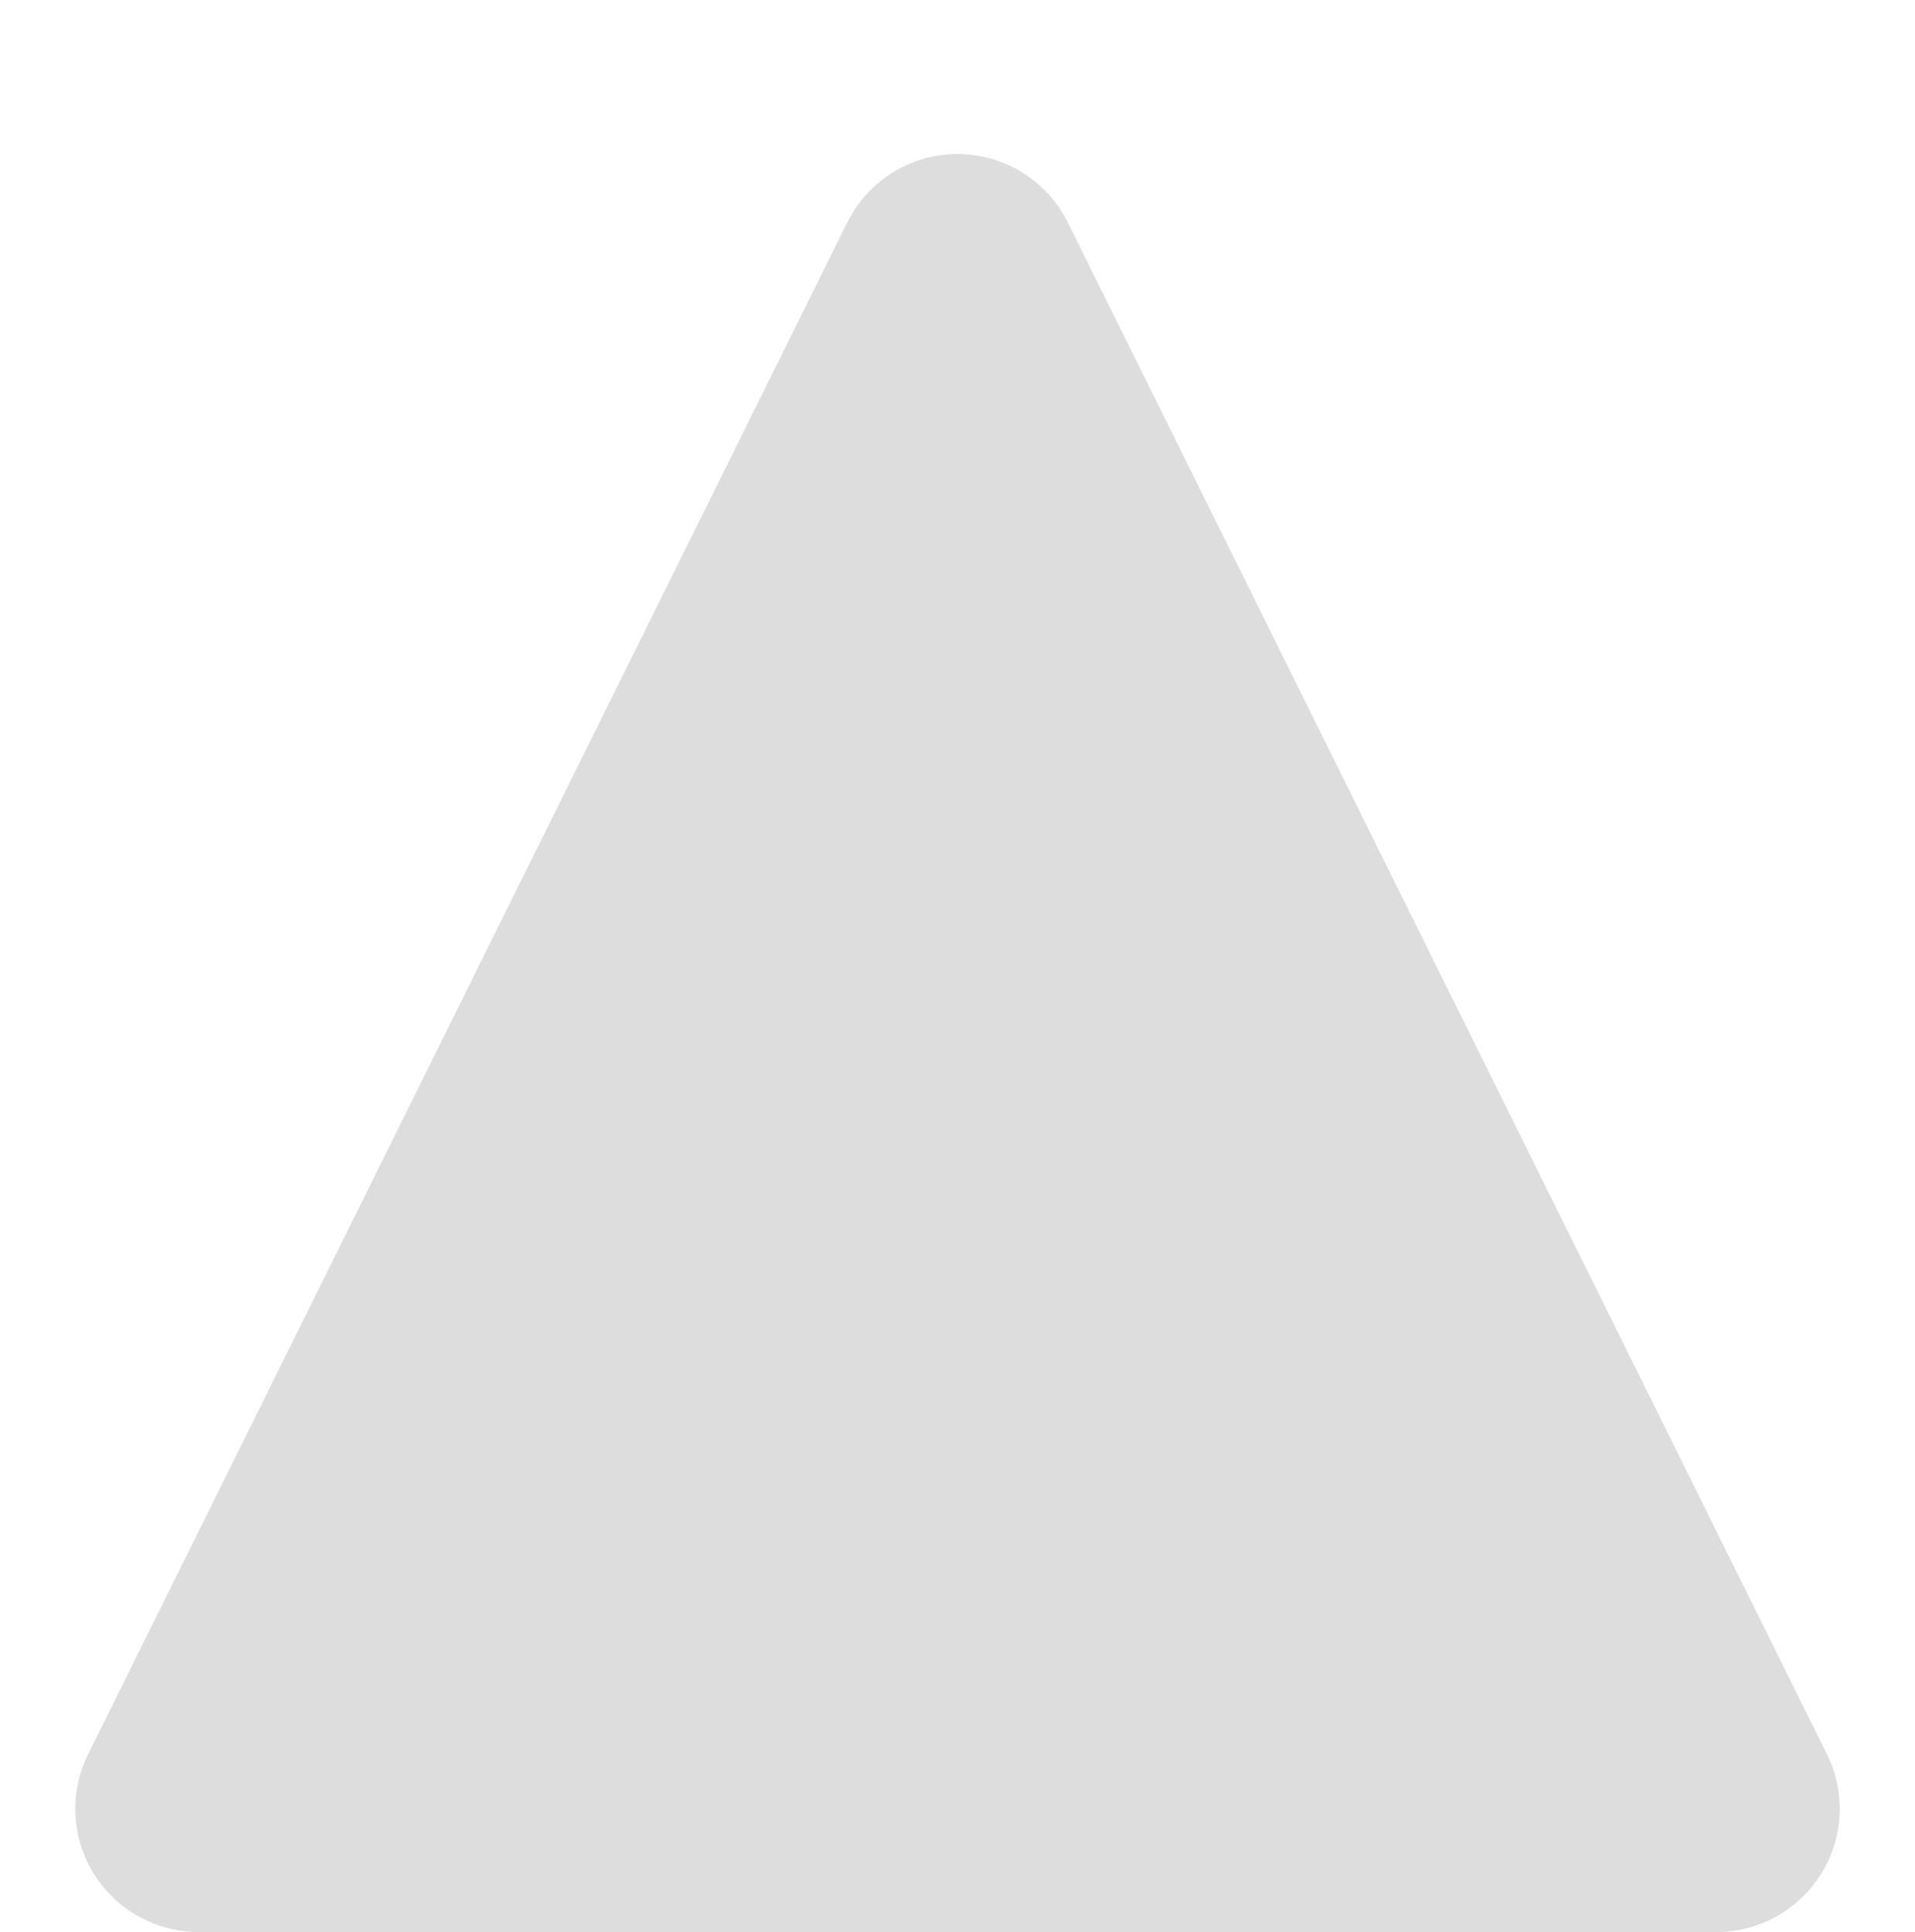 <svg xmlns="http://www.w3.org/2000/svg" width="31.115" height="31.386" viewBox="0 0 31.115 31.386">
  <path id="Polygon_17" data-name="Polygon 17" d="M13.766,3.615a2,2,0,0,1,3.584,0L29.684,28.5a2,2,0,0,1-1.792,2.888H3.224A2,2,0,0,1,1.432,28.5Z" fill="#ddd"/>
</svg>
